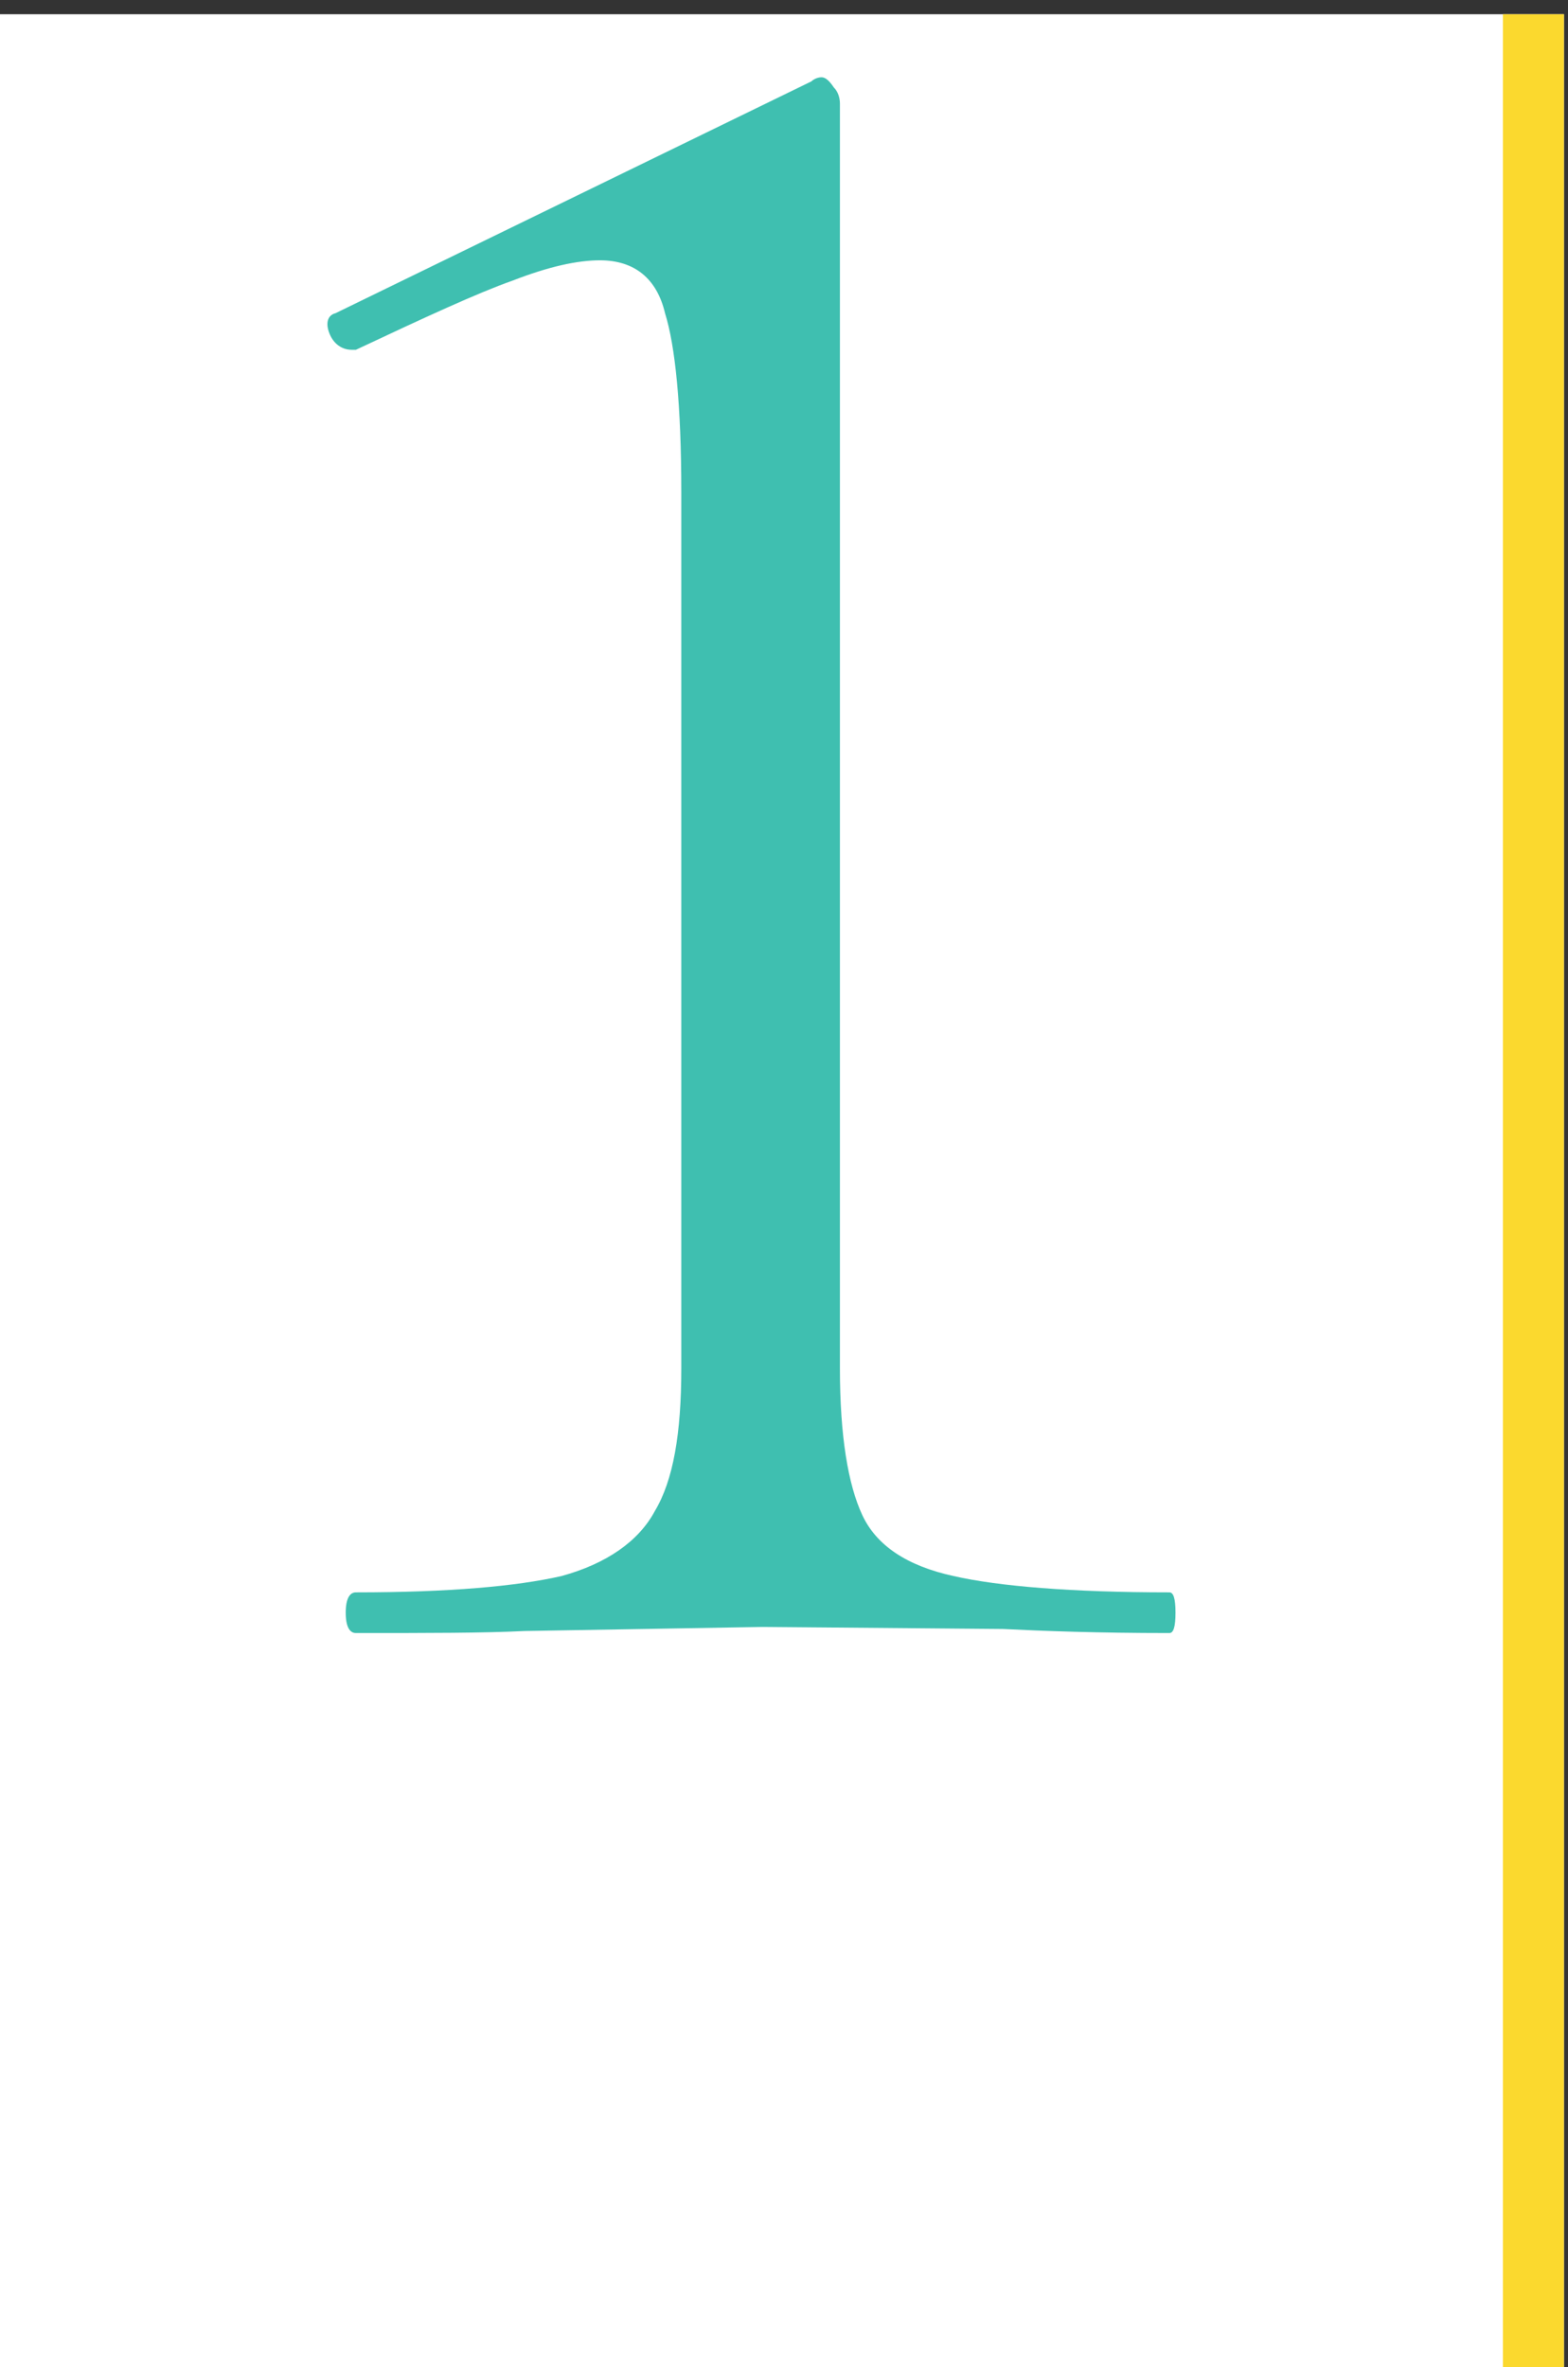 <?xml version="1.0" encoding="utf-8"?>
<!-- Generator: Adobe Illustrator 26.3.1, SVG Export Plug-In . SVG Version: 6.00 Build 0)  -->
<svg version="1.1" id="Layer_1" xmlns="http://www.w3.org/2000/svg" xmlns:xlink="http://www.w3.org/1999/xlink" x="0px" y="0px"
	 viewBox="0 0 77.1 116.4" style="enable-background:new 0 0 77.1 116.4;" xml:space="preserve">
<rect x="0" y="0" width="77.1" height="116.4" fill="#333333" stroke="none"/>
<style type="text/css">
	.st0{fill:#FFFFFF;}
	.st1{fill:#3FBFB0;}
	.st2{fill:#FBD92E;}
</style>
<rect y="0.7" class="st0" width="76.9" height="115.7"/>
<path class="st1" d="M17.5,80.3c-0.3,0-0.5-0.3-0.5-1s0.2-1,0.5-1c4.6,0,7.9-0.3,10.1-0.8c2.2-0.6,3.8-1.7,4.6-3.2
	c0.9-1.5,1.3-3.8,1.3-7V24.2c0-4.3-0.3-7.2-0.8-8.8c-0.4-1.7-1.5-2.6-3.2-2.6c-1.1,0-2.5,0.3-4.3,1c-1.7,0.6-4.3,1.8-7.7,3.4h-0.2
	c-0.5,0-0.9-0.3-1.1-0.8c-0.2-0.5-0.1-0.9,0.3-1L39.9,4c0.1-0.1,0.3-0.2,0.5-0.2c0.2,0,0.4,0.2,0.6,0.5c0.2,0.2,0.3,0.5,0.3,0.8
	v62.2c0,3.3,0.4,5.7,1.1,7.2s2.2,2.5,4.5,3c2.2,0.5,5.8,0.8,10.6,0.8c0.2,0,0.3,0.3,0.3,1s-0.1,1-0.3,1c-3.5,0-6.2-0.1-8.2-0.2
	L37.5,80l-11.7,0.2C23.8,80.3,21.1,80.3,17.5,80.3z"/>
<rect x="73.9" y="0.7" class="st2" width="3" height="115.7"/>
</svg>
